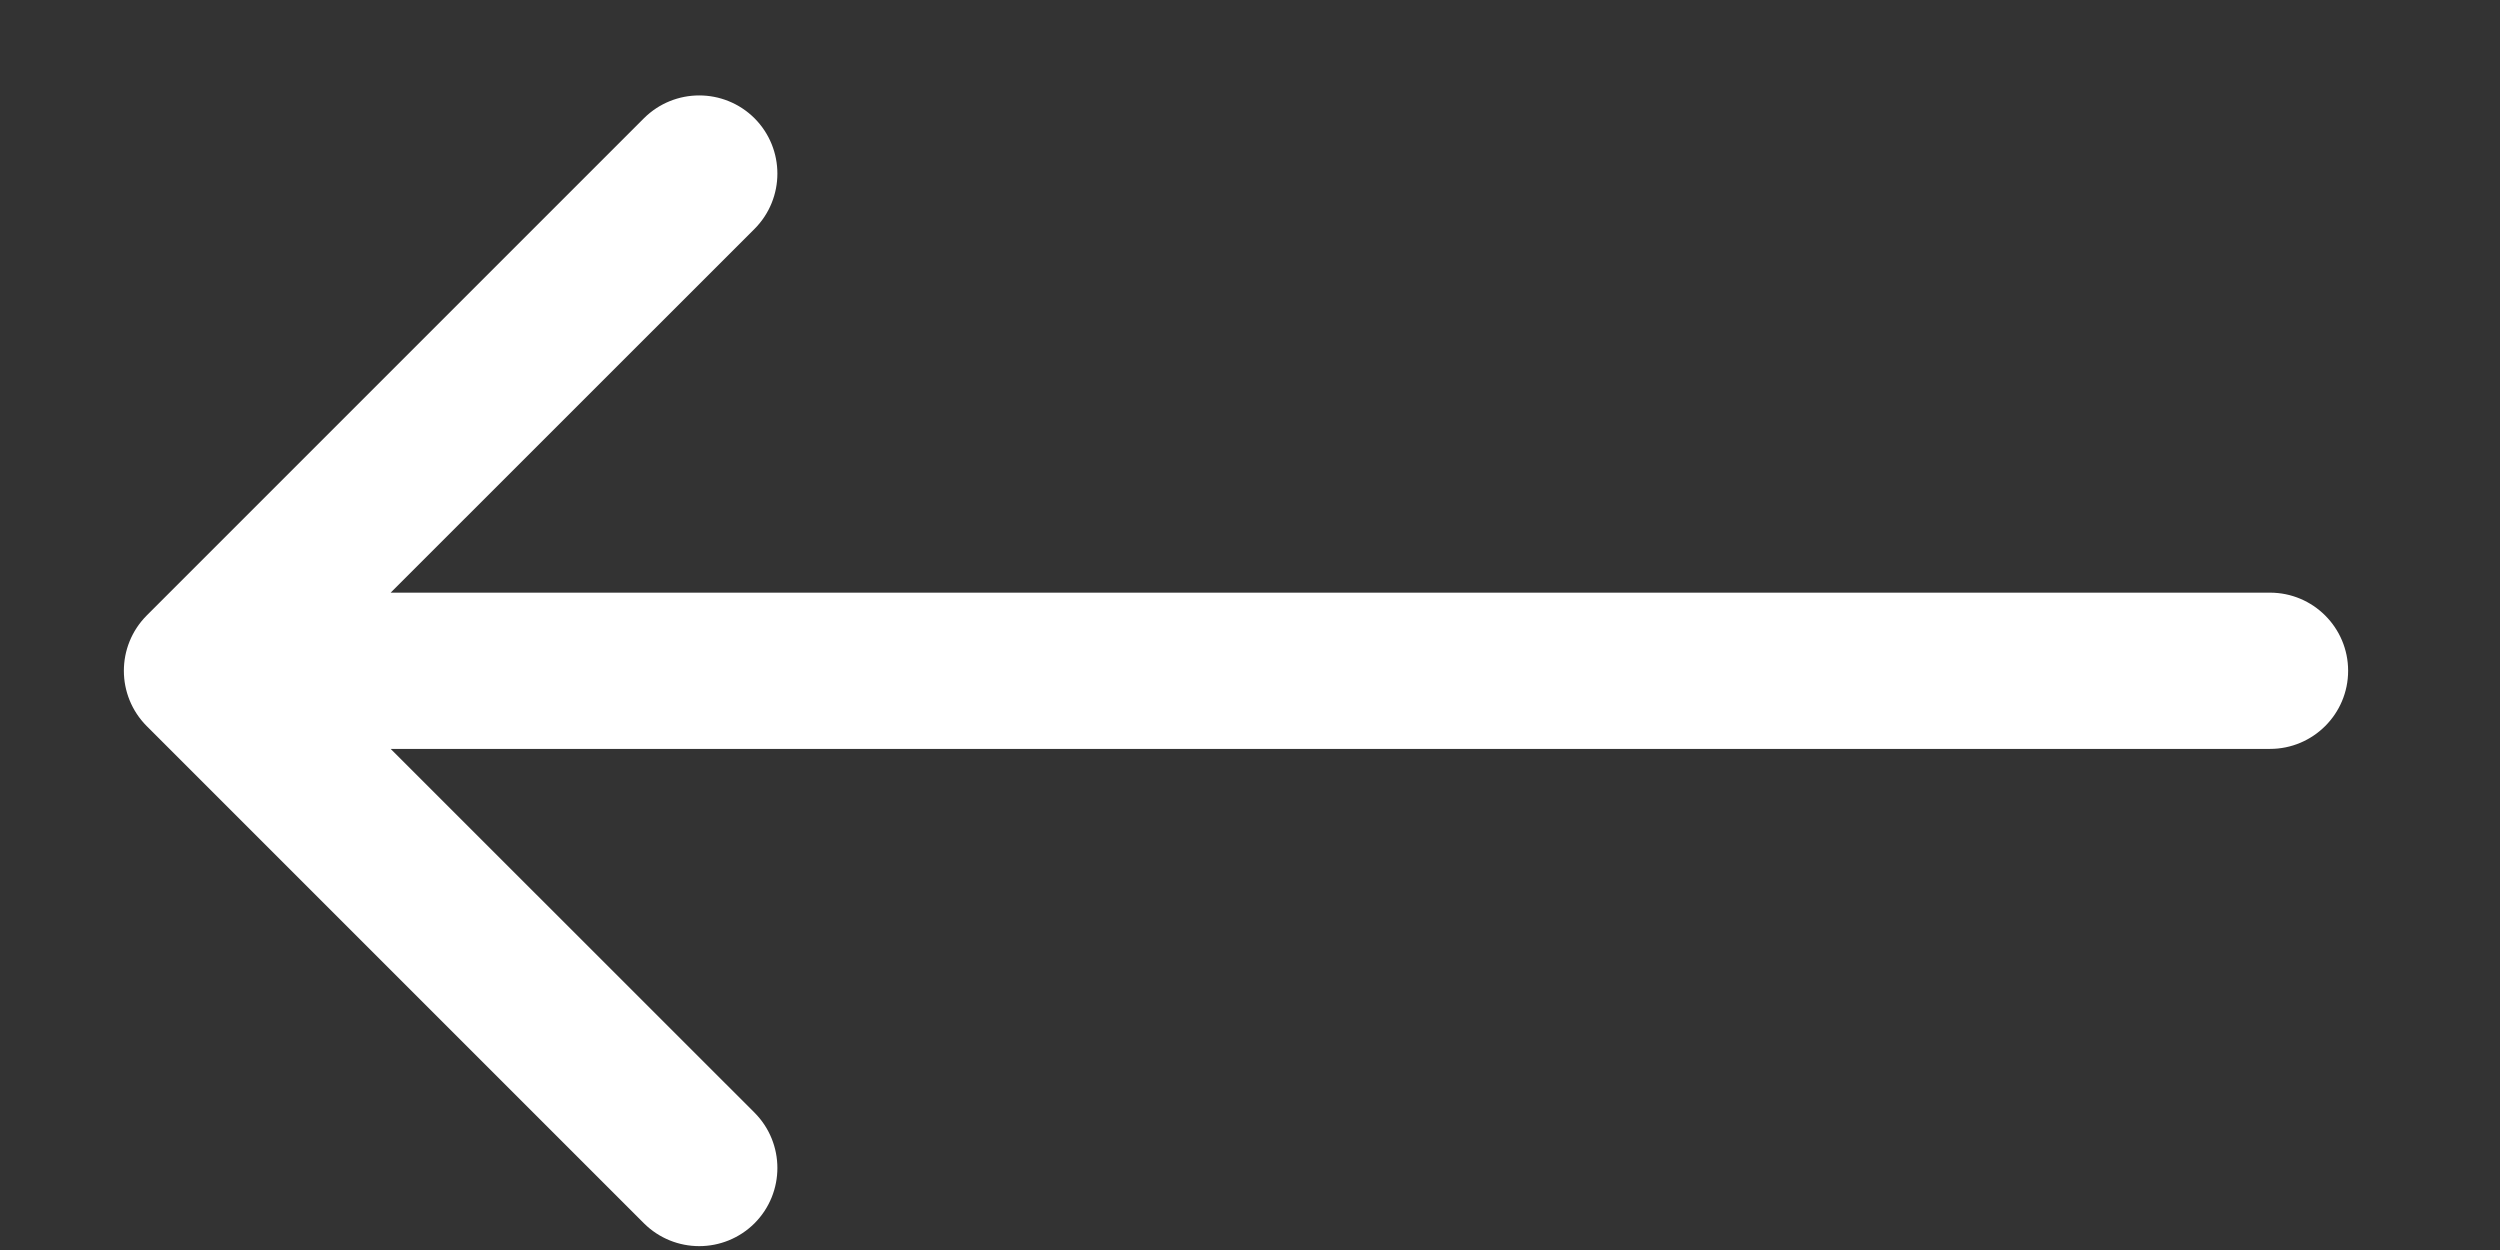 <svg width="16" height="8" viewBox="0 0 16 8" fill="none" xmlns="http://www.w3.org/2000/svg">
<rect x="0" y="0" width="16" height="8" fill="#333333" stroke="none"/>
<path d="M0.939 3.939C0.744 4.135 0.744 4.451 0.939 4.647L4.121 7.829C4.317 8.024 4.633 8.024 4.829 7.829C5.024 7.633 5.024 7.317 4.829 7.121L2 4.293L4.829 1.465C5.024 1.269 5.024 0.953 4.829 0.757C4.633 0.562 4.317 0.562 4.121 0.757L0.939 3.939ZM14.528 4.793C14.804 4.793 15.028 4.569 15.028 4.293C15.028 4.017 14.804 3.793 14.528 3.793V4.793ZM1.293 4.793H14.528V3.793H1.293V4.793Z" fill="white"/>
</svg>
